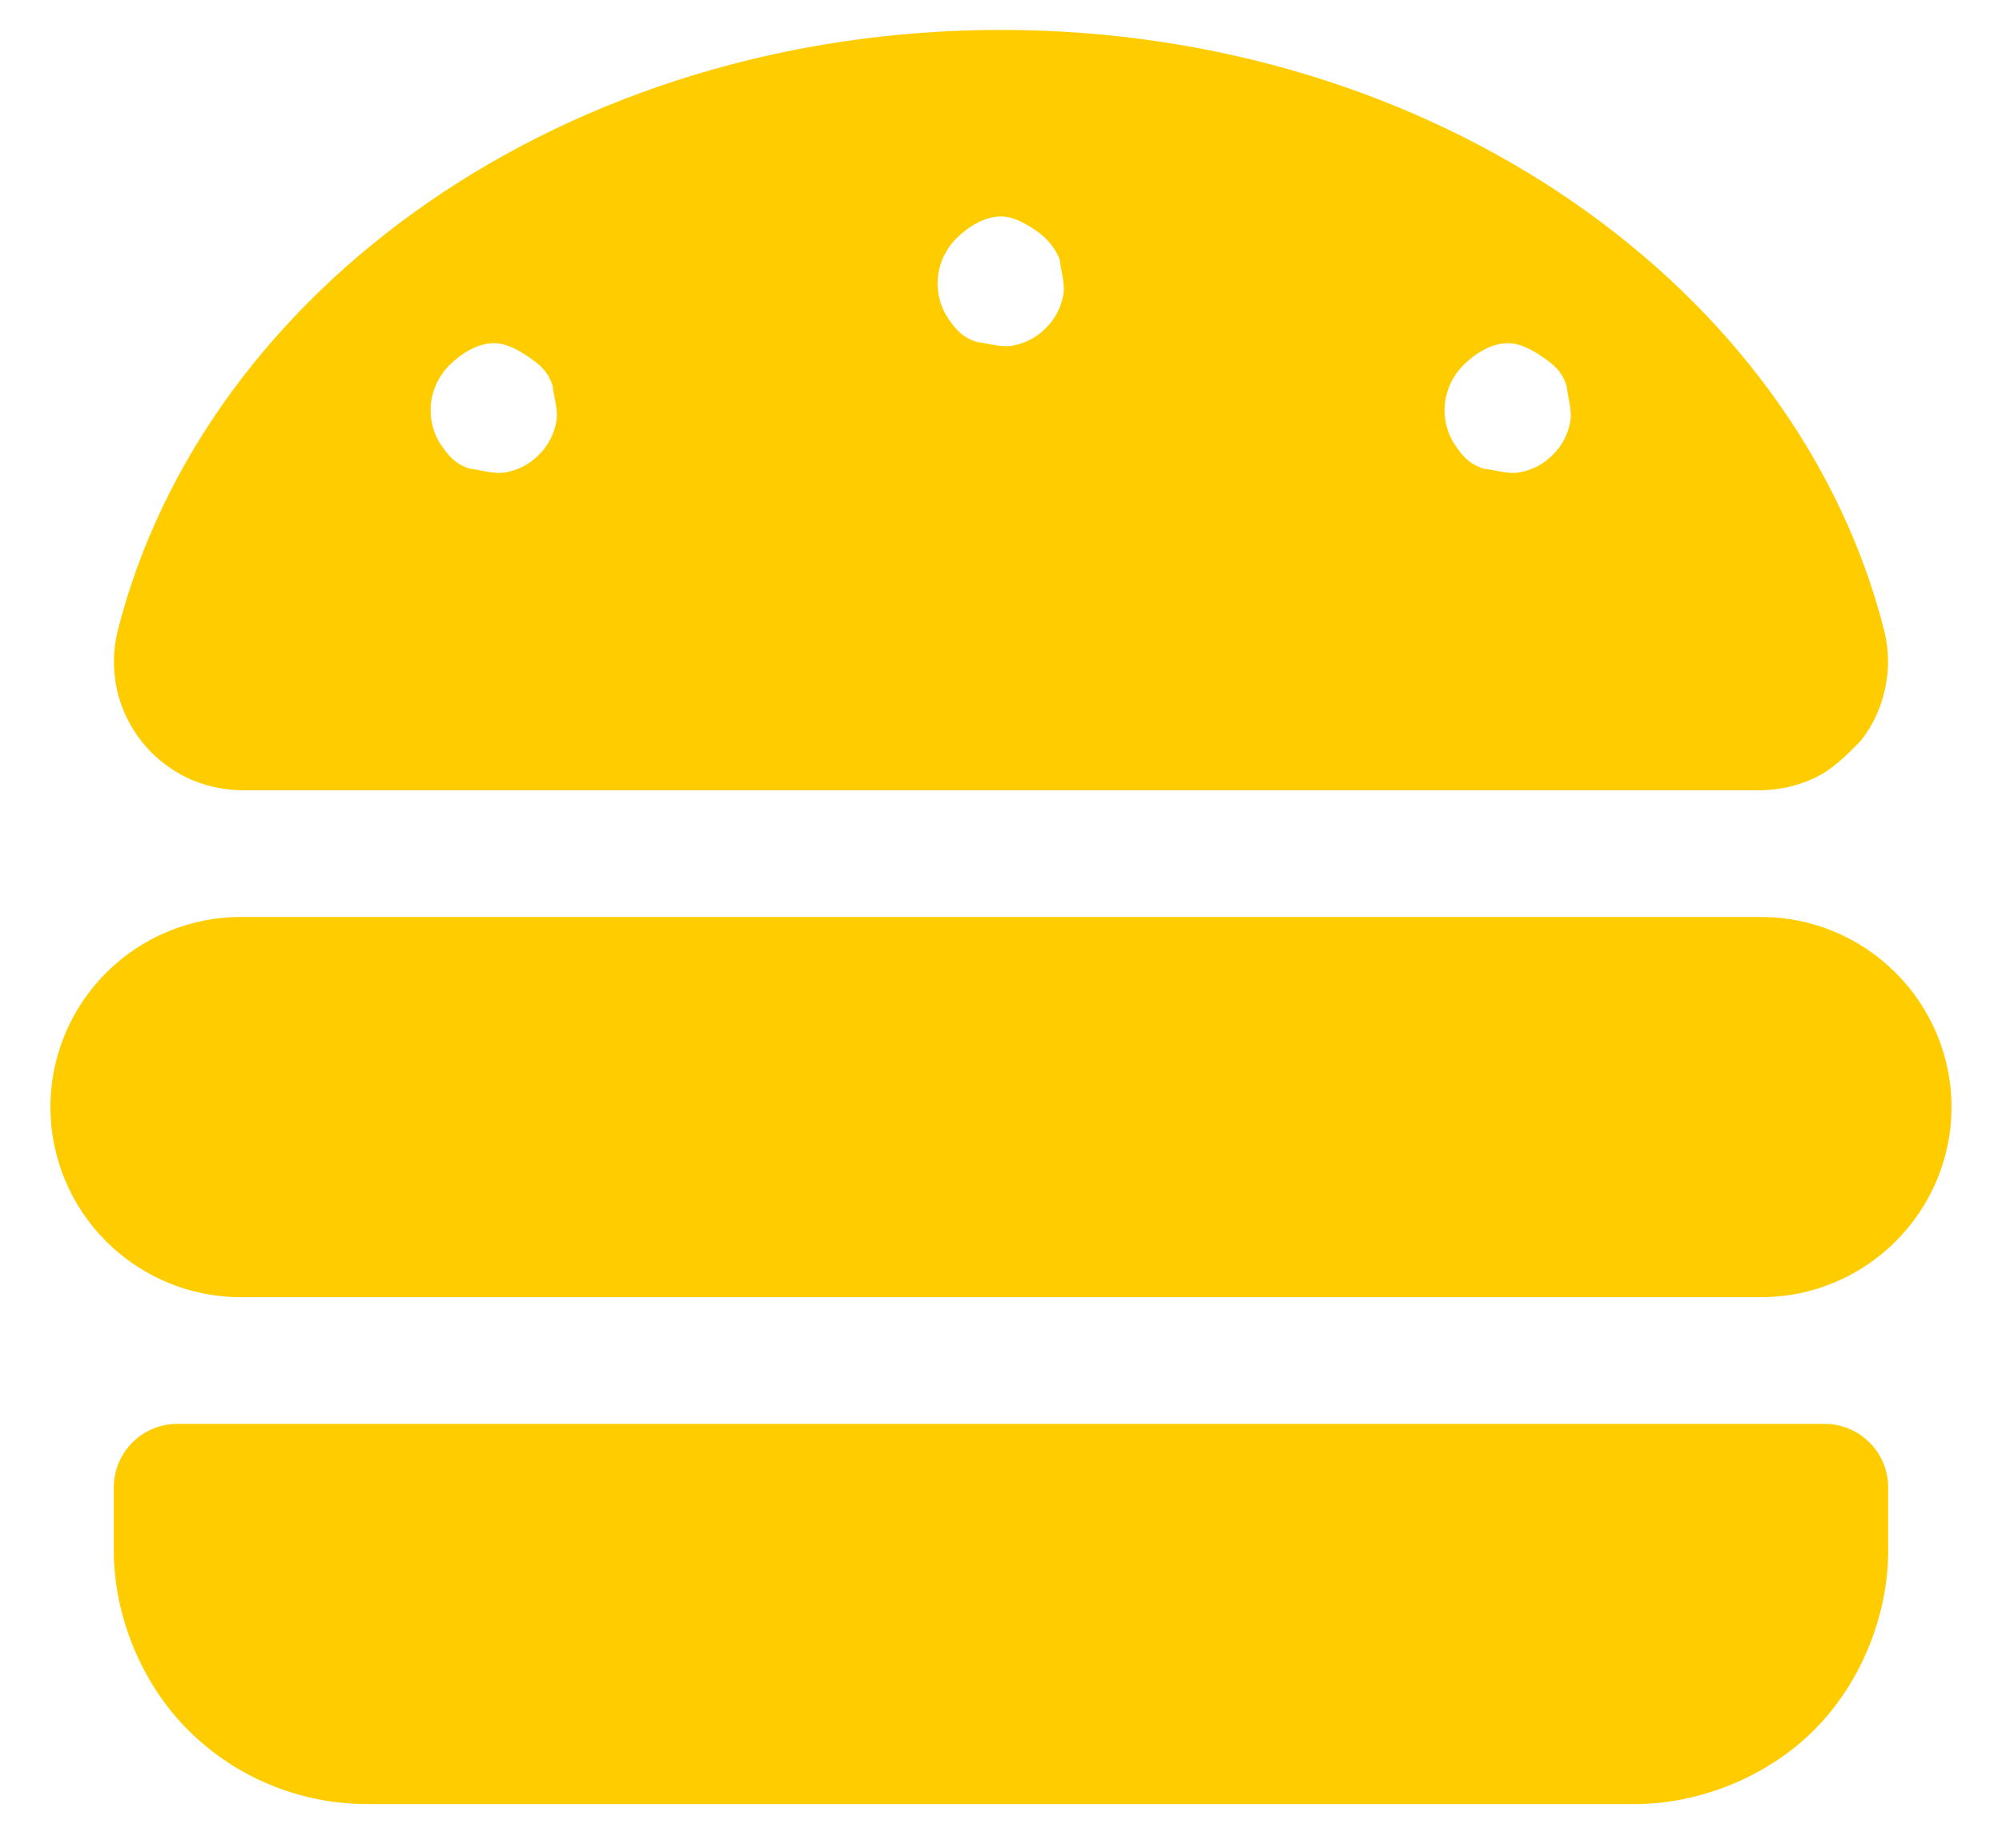 <svg width="39" height="36" viewBox="0 0 39 36" fill="none" xmlns="http://www.w3.org/2000/svg">
<path d="M36.929 18.954C37.624 19.648 38.017 20.59 38.017 21.569C38.017 22.549 37.624 23.491 36.929 24.185C36.235 24.879 35.294 25.273 34.314 25.273H4.686C3.704 25.273 2.762 24.879 2.067 24.185C1.373 23.491 0.982 22.549 0.982 21.569C0.982 20.59 1.373 19.648 2.067 18.954C2.762 18.259 3.704 17.866 4.686 17.866H34.314C35.294 17.866 36.235 18.259 36.929 18.954ZM36.42 28.105C36.652 28.336 36.783 28.652 36.783 28.976V30.211C36.783 31.453 36.266 32.78 35.34 33.706C34.414 34.632 33.087 35.149 31.845 35.149H7.155C5.846 35.149 4.589 34.632 3.664 33.706C2.737 32.78 2.217 31.453 2.217 30.211V28.976C2.217 28.652 2.347 28.336 2.579 28.105C2.81 27.873 3.124 27.742 3.451 27.742H35.548C35.872 27.742 36.189 27.873 36.42 28.105ZM3.636 15.15C3.292 14.98 2.991 14.741 2.755 14.44C2.519 14.139 2.355 13.792 2.275 13.422C2.195 13.044 2.201 12.658 2.293 12.288C3.99 5.6 11.051 0.583 19.5 0.583C27.948 0.583 35.008 5.6 36.706 12.288C36.798 12.658 36.806 13.044 36.721 13.422C36.644 13.792 36.482 14.139 36.243 14.44C35.942 14.741 35.71 14.98 35.363 15.15C35.024 15.312 34.645 15.397 34.26 15.397H4.738C4.356 15.397 3.979 15.312 3.636 15.15ZM28.504 7.118C28.273 7.35 28.141 7.666 28.141 7.99C28.141 8.237 28.211 8.476 28.35 8.677C28.488 8.877 28.612 9.039 28.905 9.132C29.129 9.155 29.376 9.248 29.615 9.201C29.854 9.155 30.078 9.039 30.248 8.862C30.425 8.692 30.541 8.468 30.587 8.229C30.633 7.99 30.541 7.743 30.518 7.519C30.425 7.226 30.263 7.103 30.062 6.964C29.862 6.825 29.623 6.686 29.376 6.686C29.052 6.686 28.735 6.887 28.504 7.118ZM18.628 4.648C18.396 4.88 18.265 5.194 18.265 5.521C18.265 5.765 18.335 6.007 18.474 6.208C18.613 6.408 18.736 6.57 19.029 6.663C19.253 6.686 19.5 6.779 19.739 6.732C19.978 6.686 20.202 6.57 20.372 6.393C20.549 6.223 20.665 5.999 20.711 5.762C20.758 5.523 20.665 5.274 20.642 5.049C20.549 4.823 20.387 4.63 20.186 4.495C19.986 4.359 19.747 4.217 19.5 4.217C19.176 4.217 18.859 4.417 18.628 4.648ZM8.752 7.118C8.521 7.35 8.389 7.666 8.389 7.99C8.389 8.237 8.459 8.476 8.598 8.677C8.737 8.877 8.86 9.039 9.153 9.132C9.377 9.155 9.624 9.248 9.863 9.201C10.102 9.155 10.326 9.039 10.496 8.862C10.673 8.692 10.789 8.468 10.835 8.229C10.882 7.99 10.789 7.743 10.766 7.519C10.673 7.226 10.511 7.103 10.311 6.964C10.11 6.825 9.871 6.686 9.624 6.686C9.3 6.686 8.983 6.887 8.752 7.118Z" fill="#FFCC00"/>
</svg>
